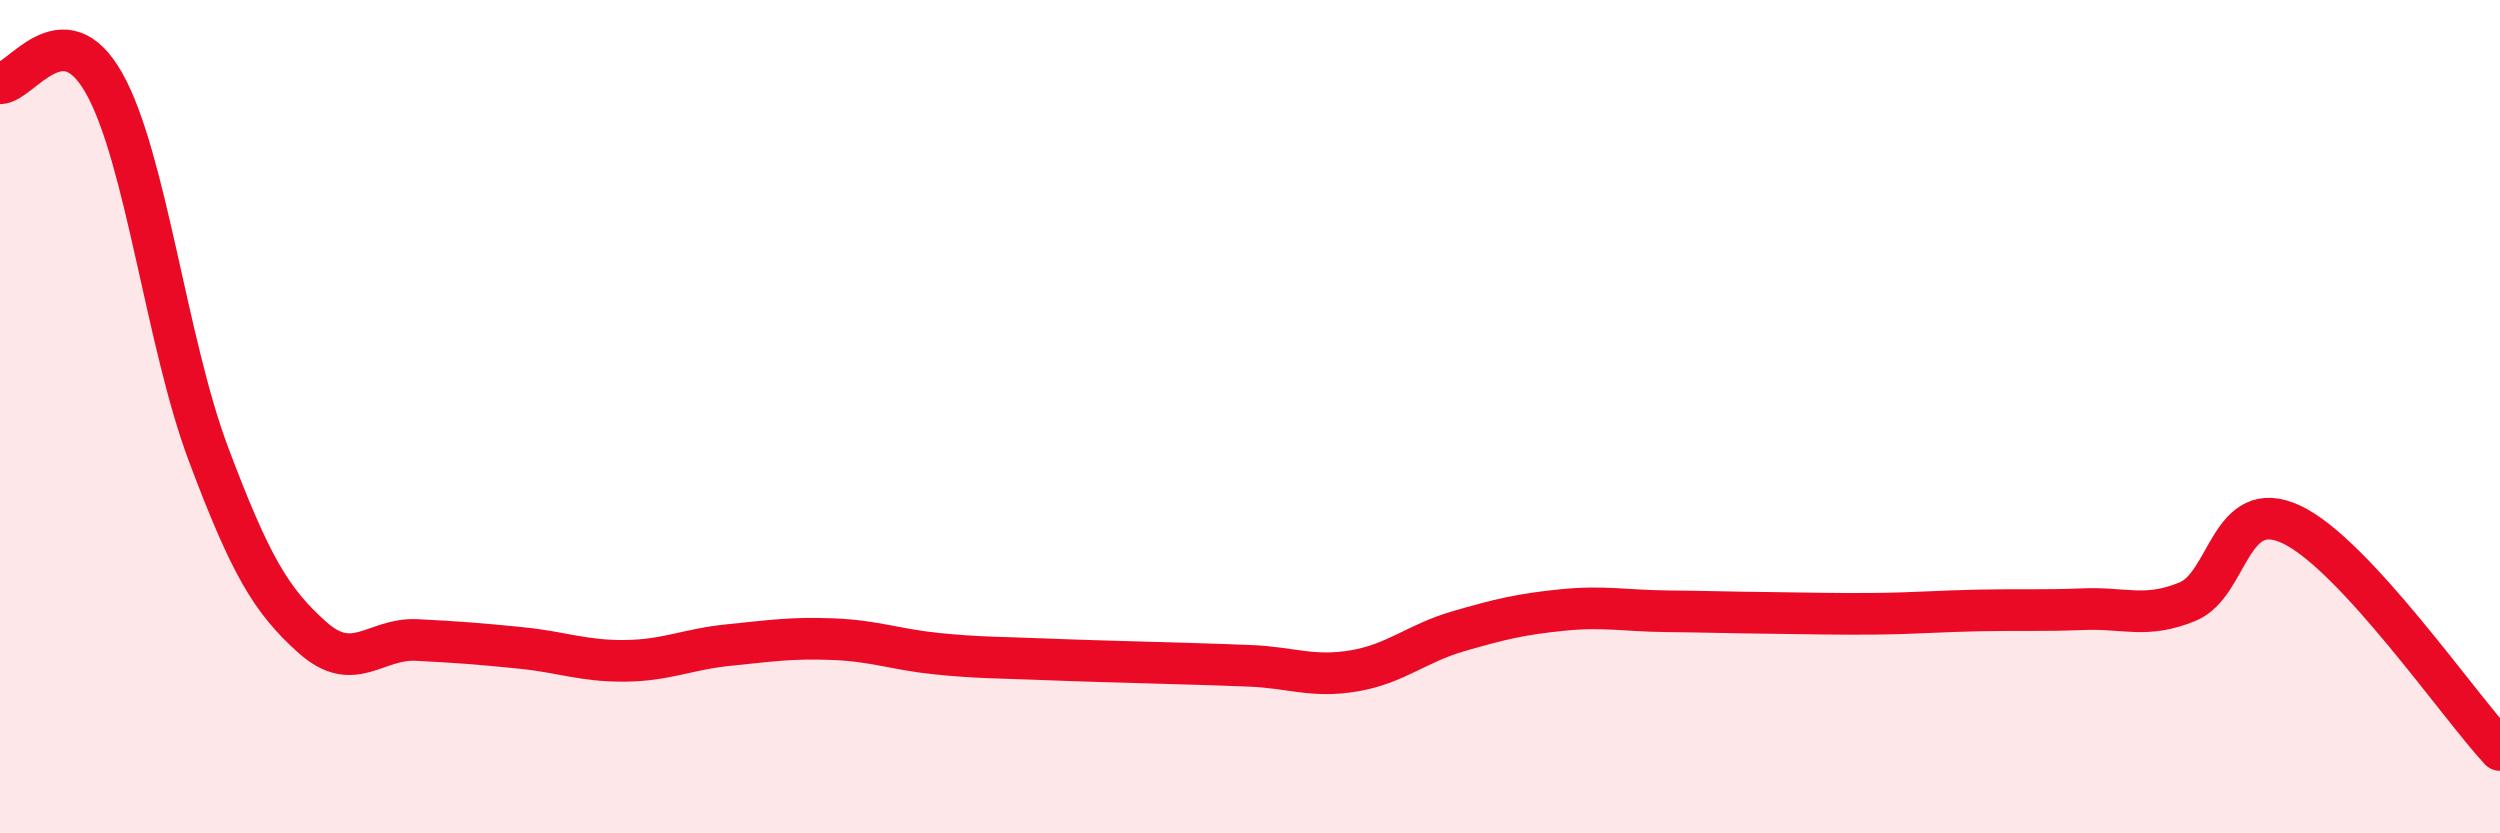 
    <svg width="60" height="20" viewBox="0 0 60 20" xmlns="http://www.w3.org/2000/svg">
      <path
        d="M 0,2 C 0.5,2 1.5,0.22 2.5,2 C 3.5,3.78 4,8.23 5,10.89 C 6,13.55 6.5,14.41 7.5,15.3 C 8.5,16.19 9,15.31 10,15.36 C 11,15.41 11.5,15.45 12.5,15.55 C 13.5,15.65 14,15.87 15,15.86 C 16,15.85 16.5,15.58 17.5,15.48 C 18.5,15.38 19,15.3 20,15.34 C 21,15.38 21.5,15.59 22.5,15.69 C 23.5,15.79 24,15.78 25,15.82 C 26,15.86 26.5,15.87 27.5,15.9 C 28.5,15.93 29,15.94 30,15.98 C 31,16.02 31.5,16.27 32.5,16.1 C 33.5,15.93 34,15.44 35,15.15 C 36,14.86 36.5,14.74 37.5,14.64 C 38.5,14.54 39,14.66 40,14.67 C 41,14.68 41.5,14.7 42.5,14.71 C 43.5,14.72 44,14.74 45,14.73 C 46,14.72 46.5,14.67 47.5,14.65 C 48.5,14.63 49,14.66 50,14.62 C 51,14.58 51.5,14.85 52.5,14.44 C 53.5,14.03 53.5,11.88 55,12.59 C 56.5,13.3 59,16.92 60,18L60 20L0 20Z"
        fill="#EB0A25"
        opacity="0.1"
        stroke-linecap="round"
        stroke-linejoin="round"
      />
      <path
        d="M 0,2 C 0.5,2 1.5,0.22 2.5,2 C 3.5,3.78 4,8.23 5,10.89 C 6,13.55 6.5,14.41 7.5,15.3 C 8.5,16.19 9,15.31 10,15.36 C 11,15.41 11.5,15.45 12.5,15.55 C 13.5,15.65 14,15.87 15,15.86 C 16,15.85 16.5,15.58 17.5,15.48 C 18.5,15.38 19,15.3 20,15.34 C 21,15.38 21.5,15.59 22.5,15.69 C 23.5,15.79 24,15.78 25,15.82 C 26,15.86 26.5,15.87 27.5,15.9 C 28.5,15.93 29,15.94 30,15.98 C 31,16.02 31.5,16.27 32.5,16.1 C 33.5,15.93 34,15.44 35,15.15 C 36,14.86 36.5,14.74 37.5,14.64 C 38.5,14.54 39,14.66 40,14.67 C 41,14.68 41.5,14.7 42.5,14.71 C 43.5,14.72 44,14.74 45,14.73 C 46,14.72 46.5,14.67 47.5,14.65 C 48.5,14.63 49,14.66 50,14.62 C 51,14.58 51.5,14.85 52.5,14.44 C 53.5,14.03 53.5,11.88 55,12.59 C 56.5,13.3 59,16.92 60,18"
        stroke="#EB0A25"
        stroke-width="1"
        fill="none"
        stroke-linecap="round"
        stroke-linejoin="round"
      />
    </svg>
  